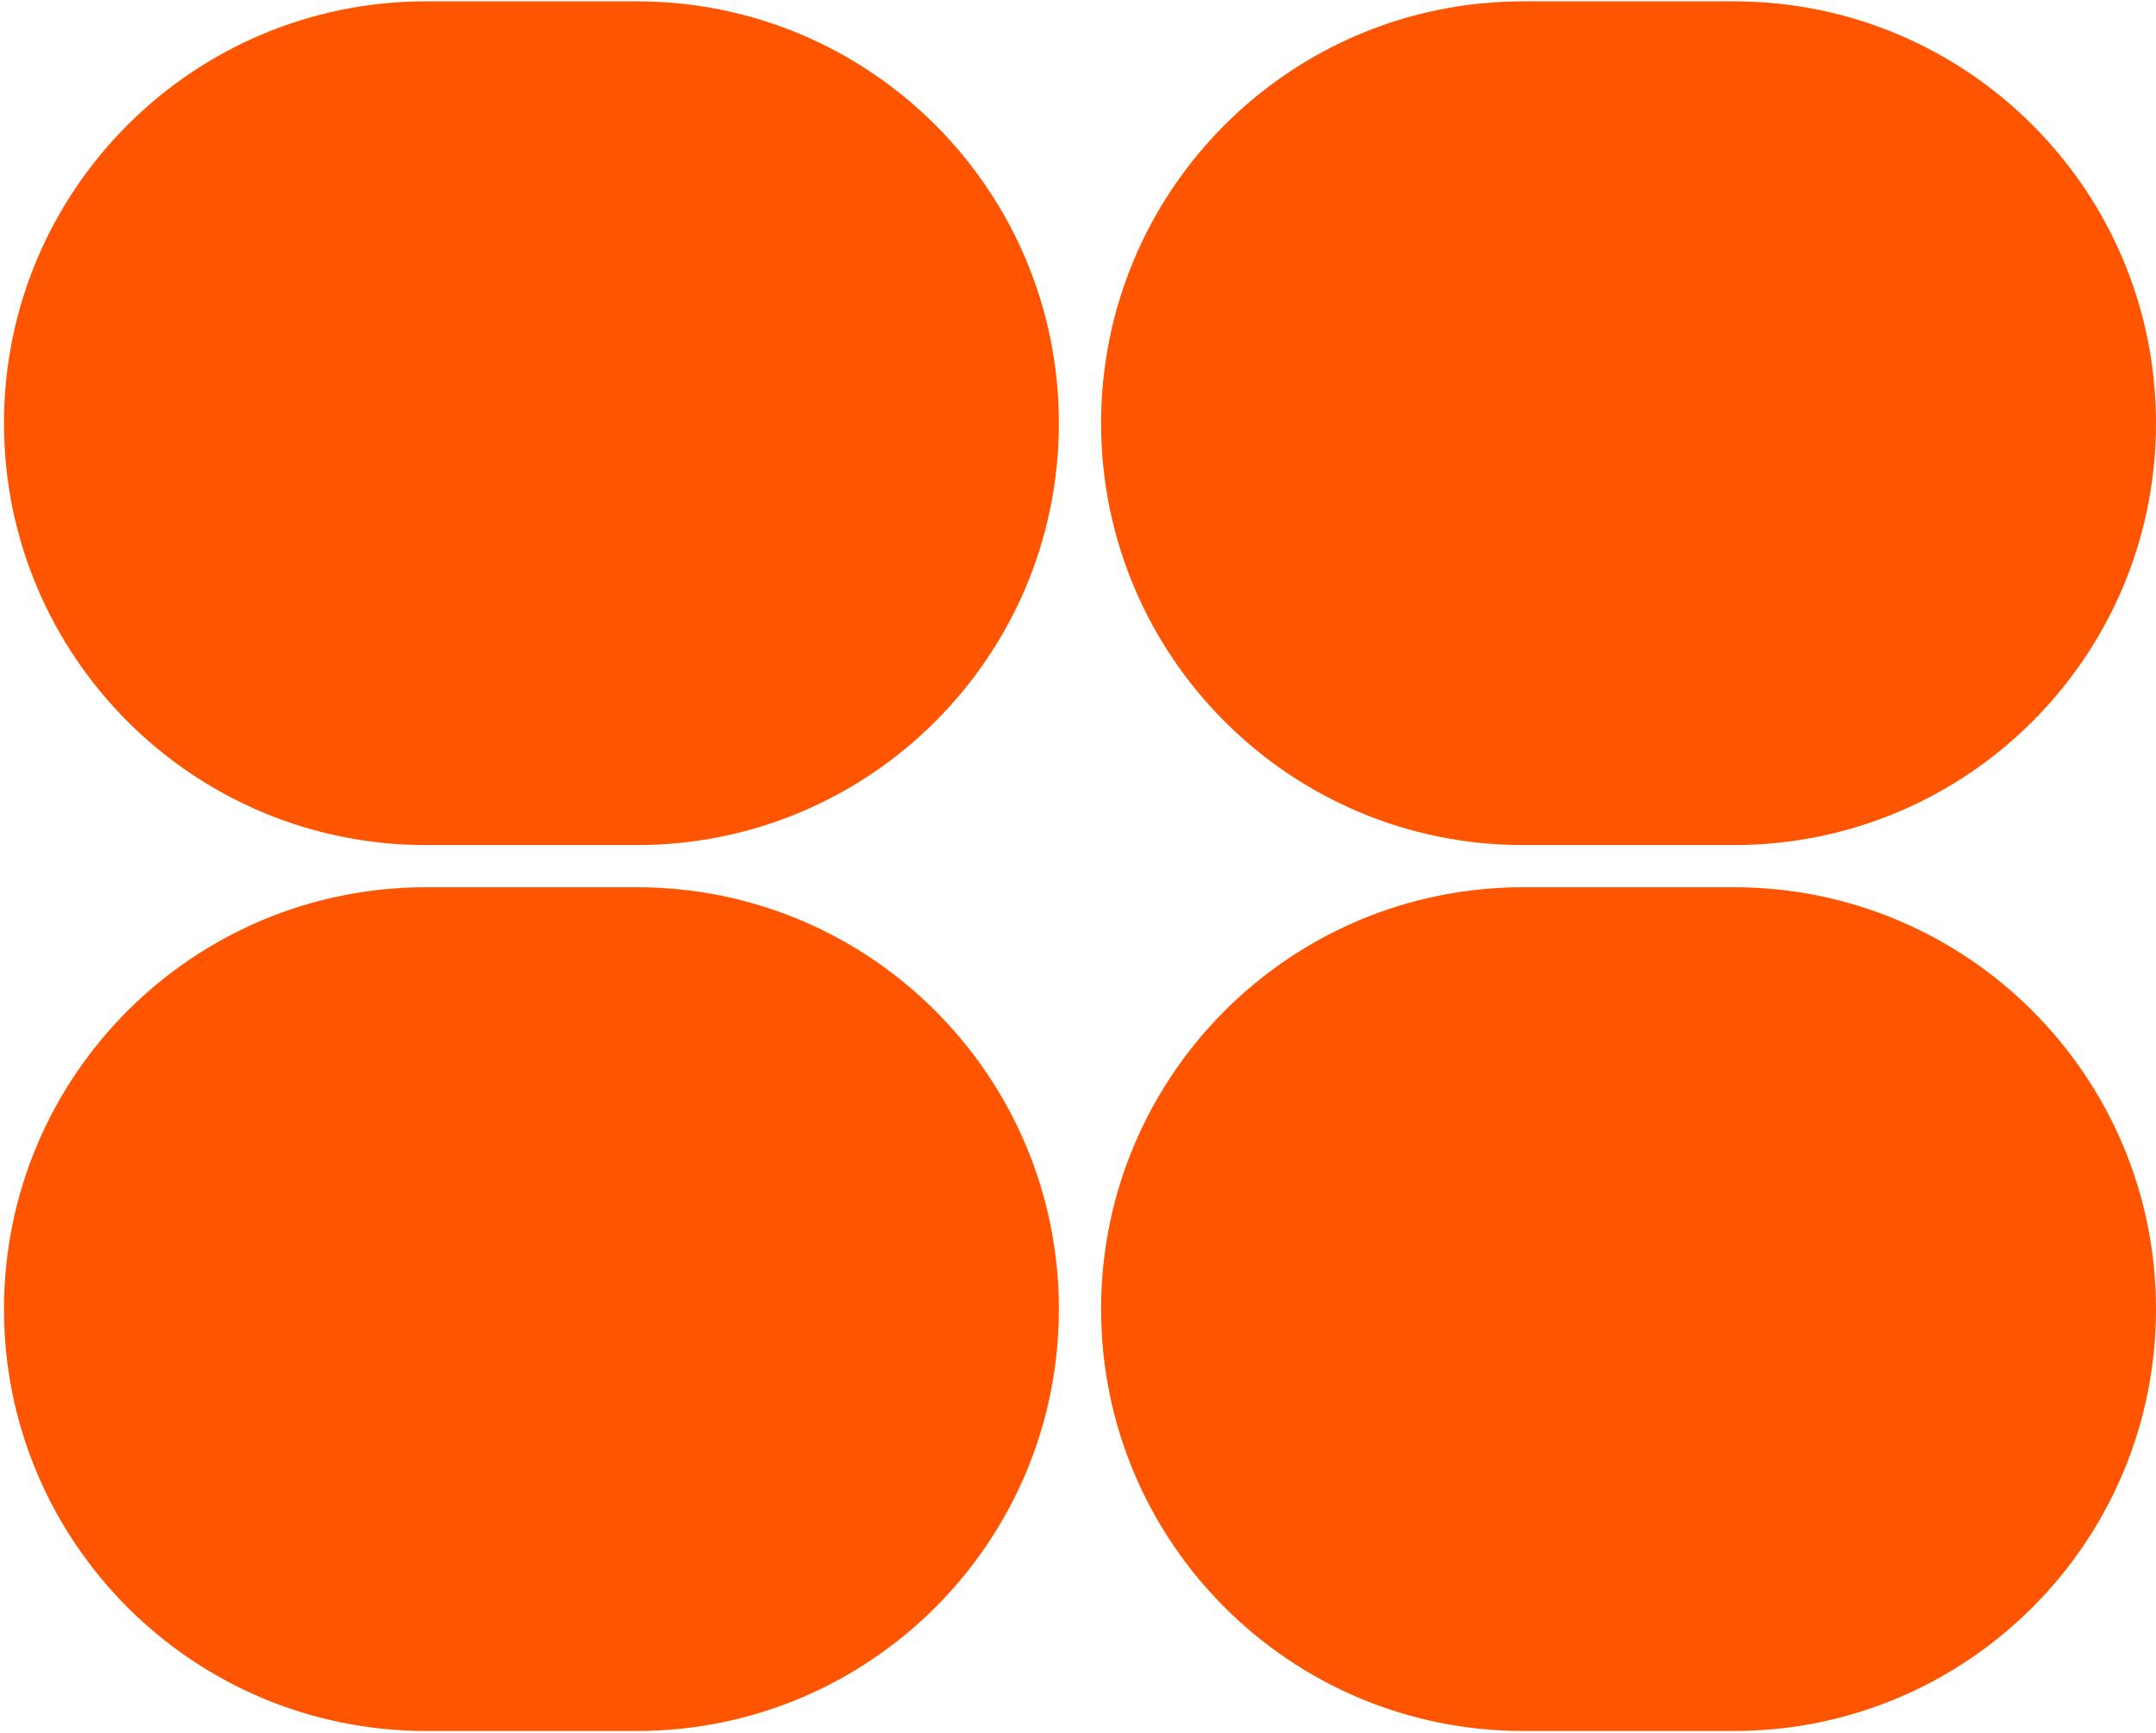 <svg width="434" height="349" viewBox="0 0 434 349" fill="none" xmlns="http://www.w3.org/2000/svg">
<path d="M128.212 0.272H85.741C38.83 0.272 0.801 38.301 0.801 85.213C0.801 132.124 38.83 170.153 85.741 170.153H128.212C175.123 170.153 213.152 132.124 213.152 85.213C213.152 38.301 175.123 0.272 128.212 0.272Z" fill="#FF5500"/>
<path d="M349.059 178.646H306.589C259.678 178.646 221.648 216.676 221.648 263.587C221.648 310.498 259.678 348.528 306.589 348.528H349.059C395.971 348.528 434 310.498 434 263.587C434 216.676 395.971 178.646 349.059 178.646Z" fill="#FF5500"/>
<path d="M349.059 0.272H306.589C259.678 0.272 221.648 38.301 221.648 85.213C221.648 132.124 259.678 170.153 306.589 170.153H349.059C395.971 170.153 434 132.124 434 85.213C434 38.301 395.971 0.272 349.059 0.272Z" fill="#FF5500"/>
<path d="M128.212 178.646H85.741C38.83 178.646 0.801 216.676 0.801 263.587C0.801 310.498 38.83 348.528 85.741 348.528H128.212C175.123 348.528 213.152 310.498 213.152 263.587C213.152 216.676 175.123 178.646 128.212 178.646Z" fill="#FF5500"/>
</svg>
